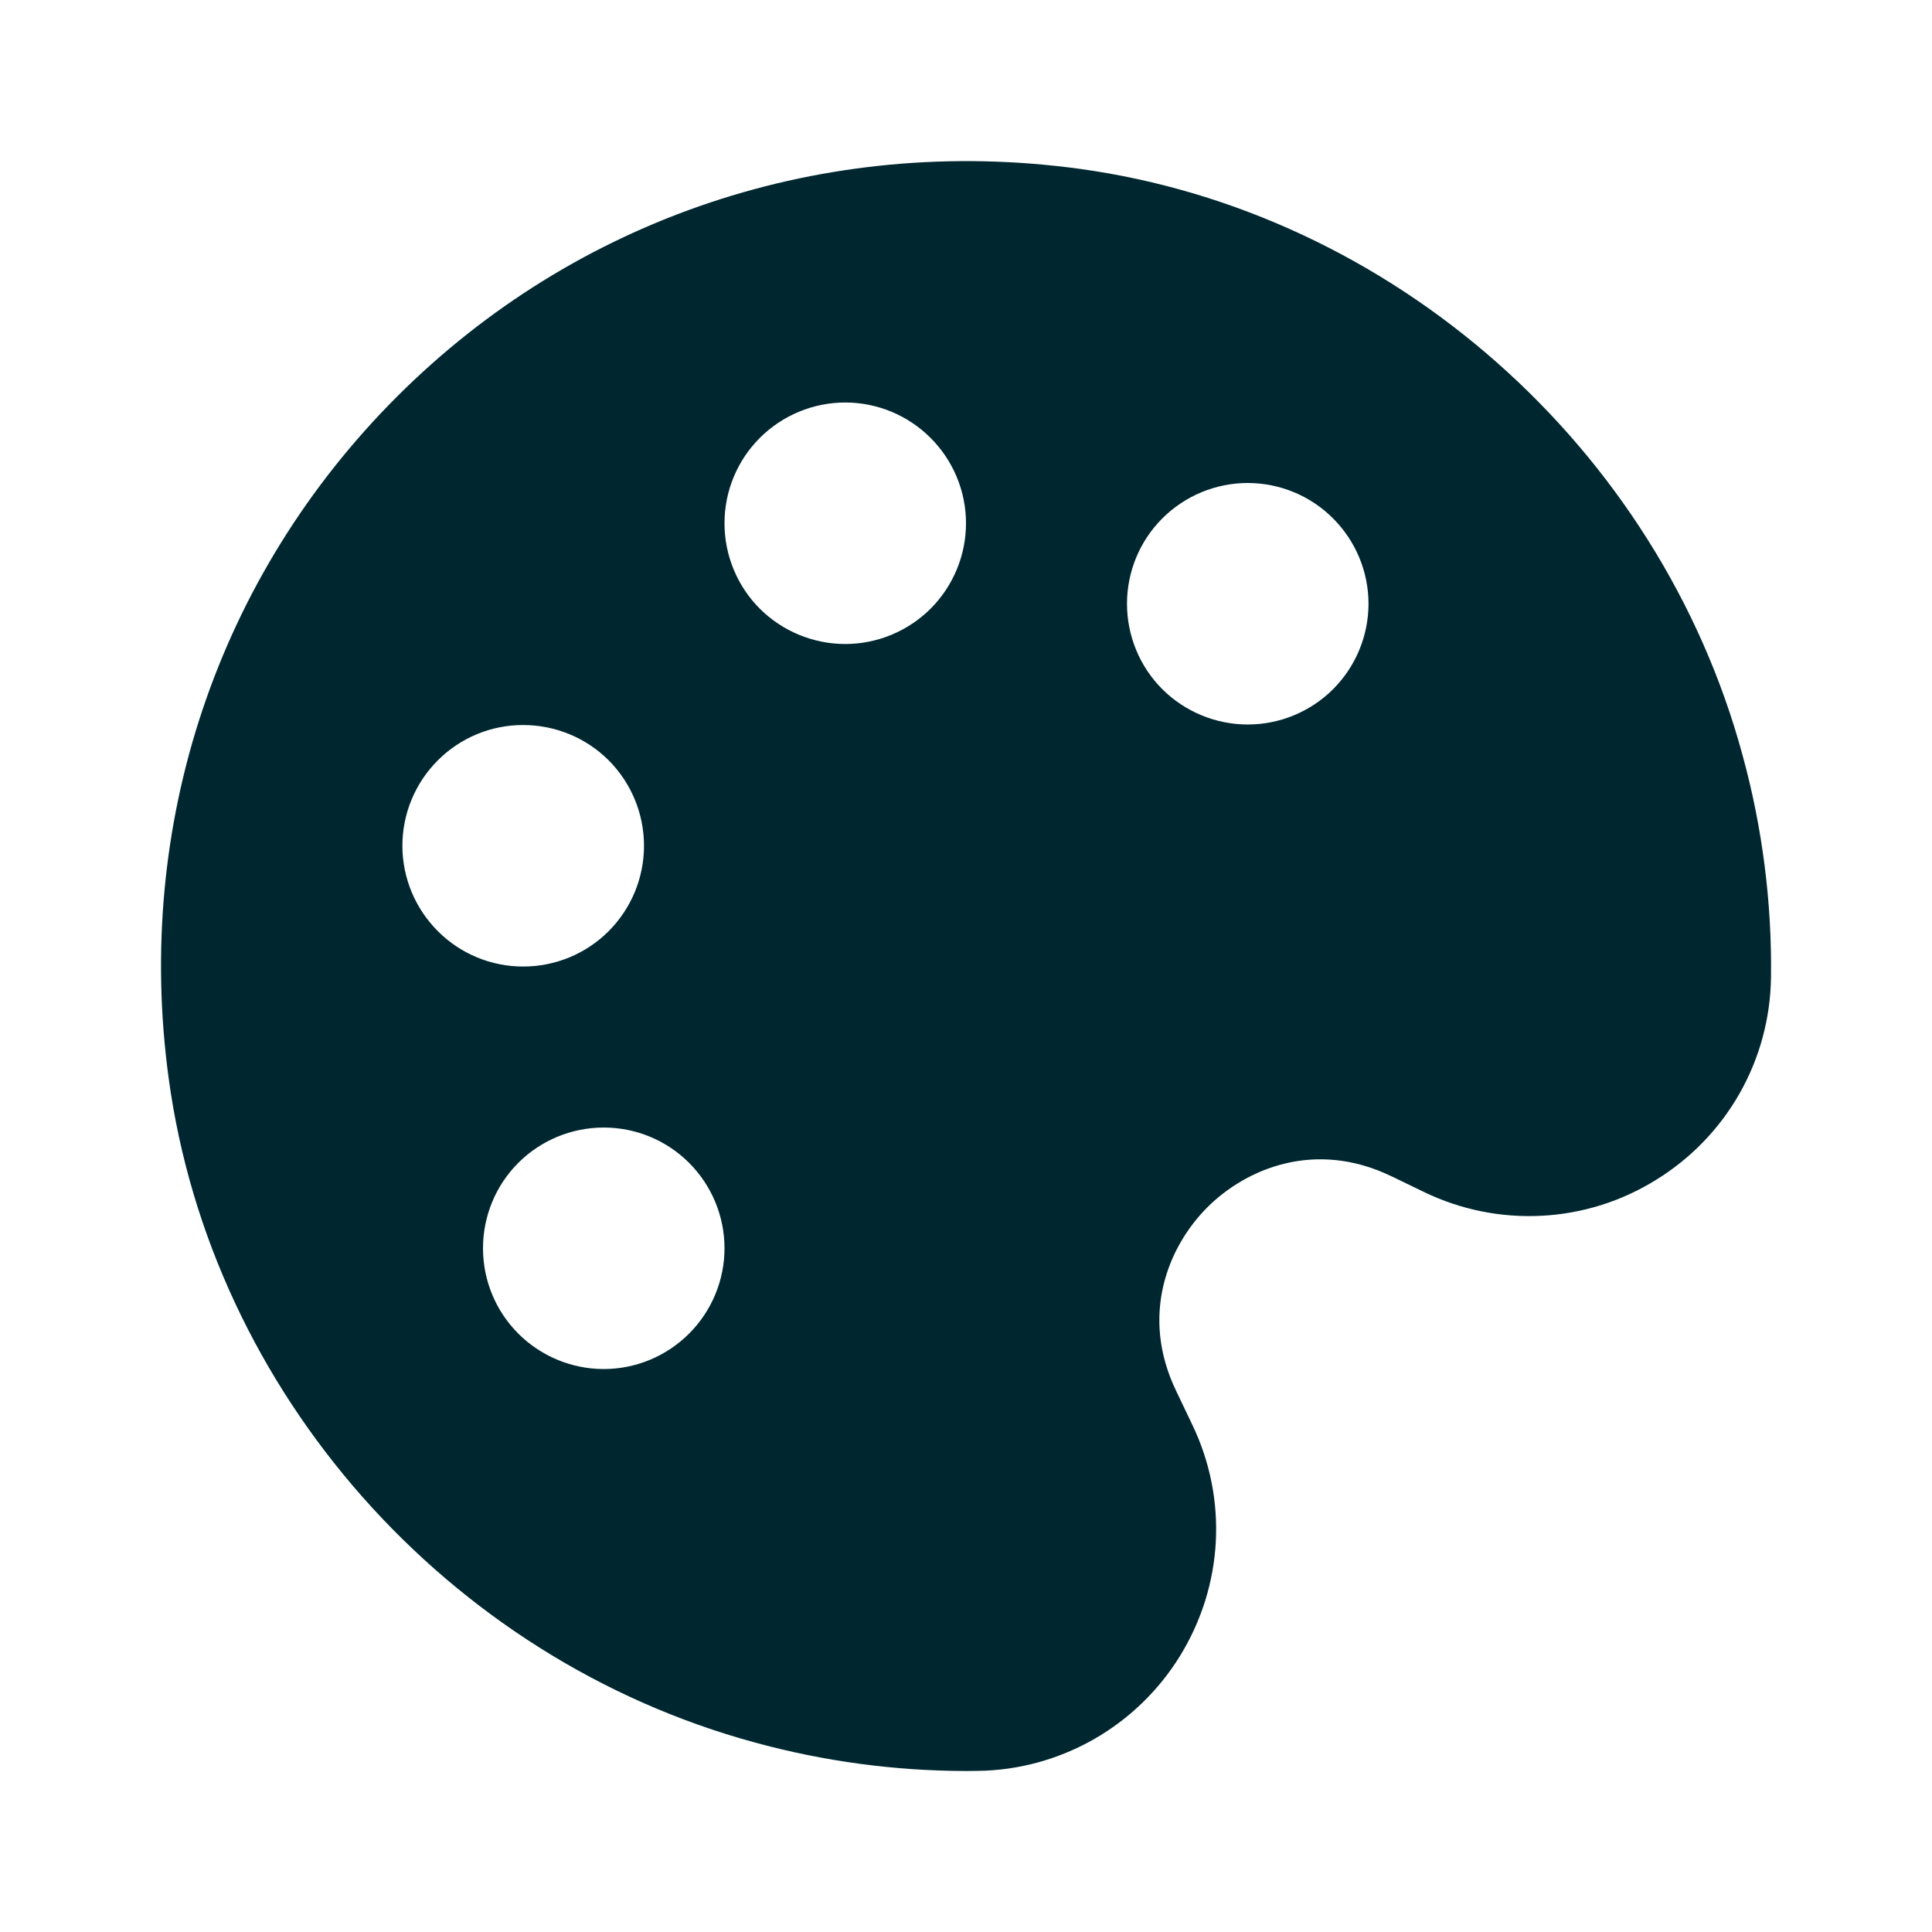 <svg width="18" height="18" viewBox="0 0 18 18" fill="none" xmlns="http://www.w3.org/2000/svg">
<path d="M7.035 16.235C7.675 16.41 8.336 16.499 9 16.5L9.106 16.499C9.485 16.495 9.856 16.394 10.186 16.207C10.516 16.02 10.793 15.753 10.992 15.431C11.398 14.774 11.442 13.966 11.107 13.271L10.958 12.959C10.618 12.253 10.885 11.612 11.249 11.248C11.613 10.885 12.255 10.618 12.959 10.957H12.96L13.27 11.107C13.61 11.271 13.987 11.347 14.365 11.327C14.743 11.307 15.109 11.192 15.43 10.992C15.753 10.793 16.021 10.516 16.208 10.186C16.395 9.857 16.495 9.485 16.5 9.106C16.509 8.407 16.42 7.71 16.235 7.036C15.457 4.166 12.97 1.97 10.051 1.572C7.689 1.252 5.37 2.024 3.697 3.697C2.025 5.37 1.249 7.685 1.572 10.05C1.969 12.97 4.165 15.456 7.035 16.235ZM11.625 4.5C11.923 4.5 12.21 4.619 12.42 4.83C12.631 5.041 12.75 5.327 12.75 5.625C12.75 5.923 12.631 6.21 12.42 6.421C12.21 6.631 11.923 6.75 11.625 6.75C11.327 6.75 11.04 6.631 10.829 6.421C10.618 6.21 10.5 5.923 10.5 5.625C10.5 5.327 10.618 5.041 10.829 4.83C11.04 4.619 11.327 4.5 11.625 4.5ZM7.875 3.75C8.173 3.75 8.459 3.869 8.67 4.08C8.881 4.291 9 4.577 9 4.875C9 5.173 8.881 5.46 8.67 5.671C8.459 5.881 8.173 6 7.875 6C7.577 6 7.29 5.881 7.079 5.671C6.868 5.46 6.75 5.173 6.75 4.875C6.75 4.577 6.868 4.291 7.079 4.08C7.29 3.869 7.577 3.75 7.875 3.75ZM6.75 11.63C6.75 11.928 6.631 12.214 6.42 12.425C6.209 12.636 5.923 12.755 5.625 12.755C5.327 12.755 5.04 12.636 4.829 12.425C4.618 12.214 4.5 11.928 4.5 11.63C4.5 11.331 4.618 11.045 4.829 10.834C5.04 10.623 5.327 10.505 5.625 10.505C5.923 10.505 6.209 10.623 6.42 10.834C6.631 11.045 6.75 11.331 6.75 11.63ZM4.875 6.755C5.173 6.755 5.46 6.873 5.671 7.084C5.882 7.296 6 7.582 6 7.88C6 8.179 5.881 8.465 5.67 8.676C5.459 8.887 5.173 9.005 4.874 9.005C4.576 9.005 4.29 8.887 4.079 8.675C3.868 8.464 3.749 8.178 3.749 7.88C3.749 7.581 3.868 7.295 4.079 7.084C4.29 6.873 4.576 6.754 4.875 6.755Z" fill="#002730"/>
</svg>
